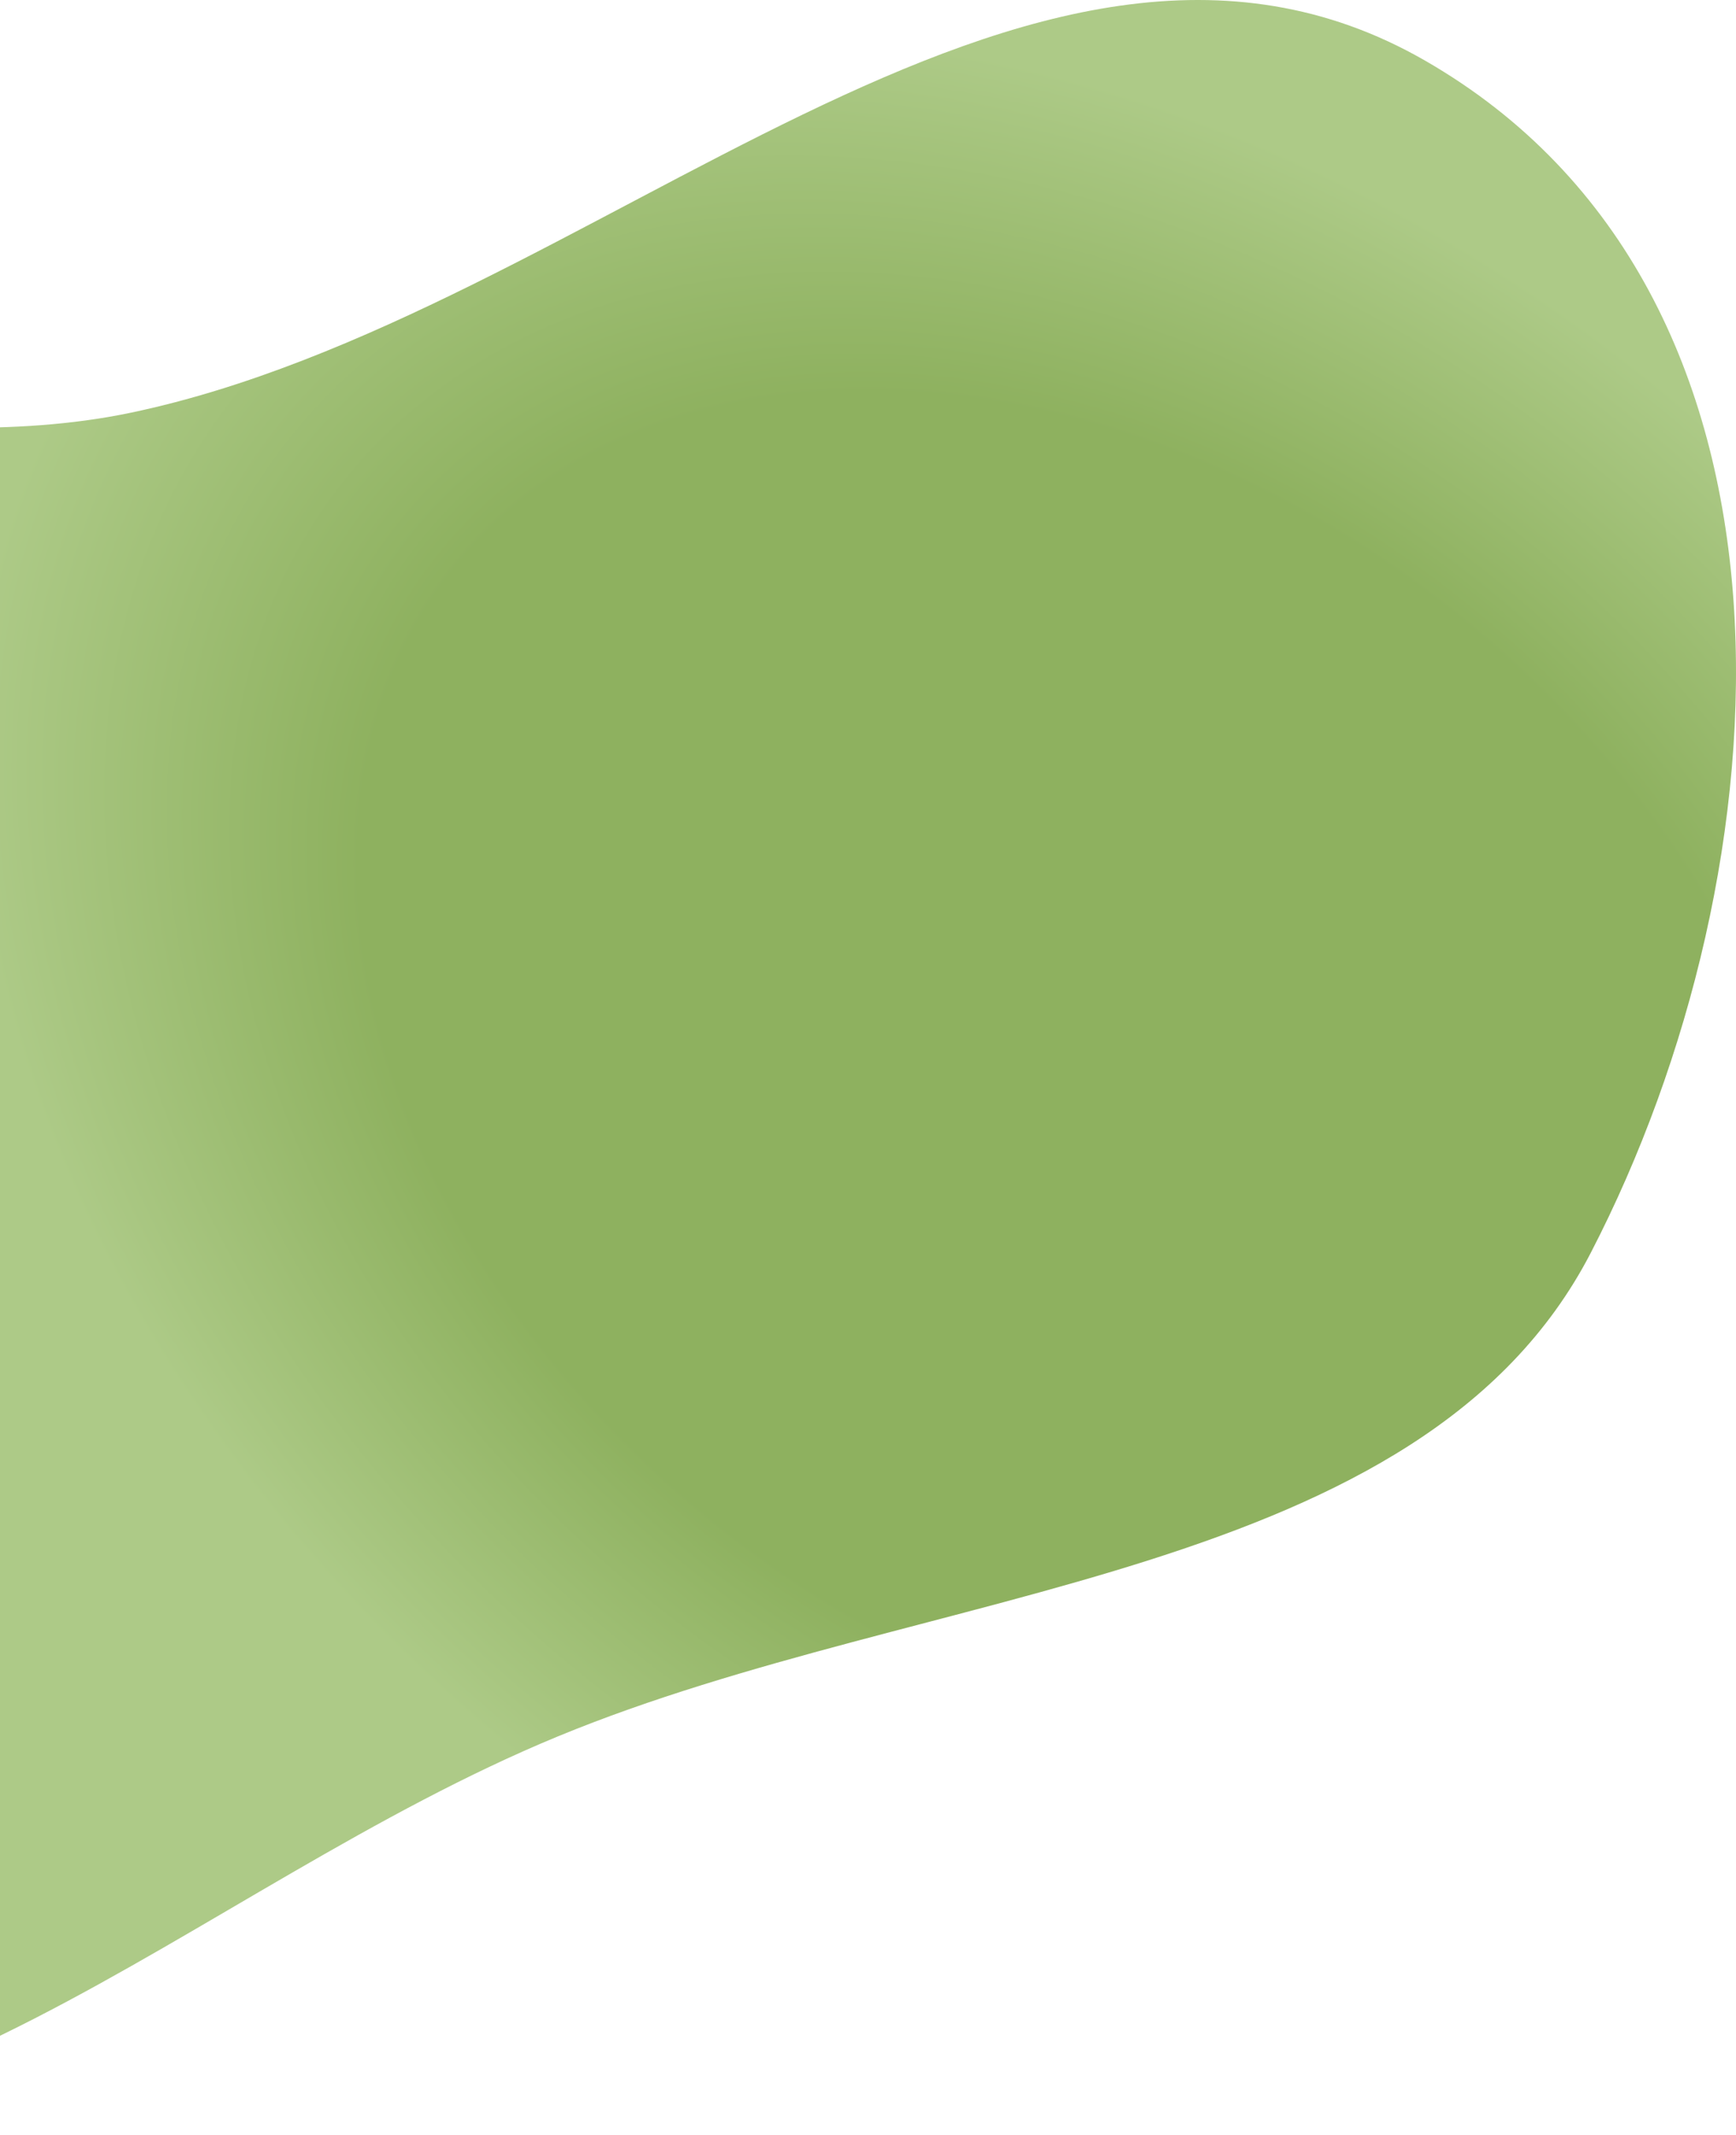 <svg width="292" height="359" viewBox="0 0 292 359" fill="none" xmlns="http://www.w3.org/2000/svg">
<path fill-rule="evenodd" clip-rule="evenodd" d="M22.015 69.403C99.768 53.099 172.946 -28.219 239.712 10.2C307.452 49.179 300.974 146.153 267.566 210.699C239.101 265.692 156.348 266.217 93.853 292.004C32.442 317.344 -19.697 371.711 -85.286 356.293C-161.207 338.447 -236.564 282.383 -238.956 213.771C-241.197 149.504 -157.115 114.779 -94.905 80.365C-60.07 61.094 -18.084 77.811 22.015 69.403Z" fill="url(#paint0_angular_4_1035)"/>
<defs>
<radialGradient id="paint0_angular_4_1035" cx="0" cy="0" r="1" gradientUnits="userSpaceOnUse" gradientTransform="translate(183 180) rotate(126.186) scale(225.79 311.947)">
<stop offset="0.43" stop-color="#8EB15F"/>
<stop offset="0.66" stop-color="#ADCA87"/>
</radialGradient>
</defs>
</svg>

